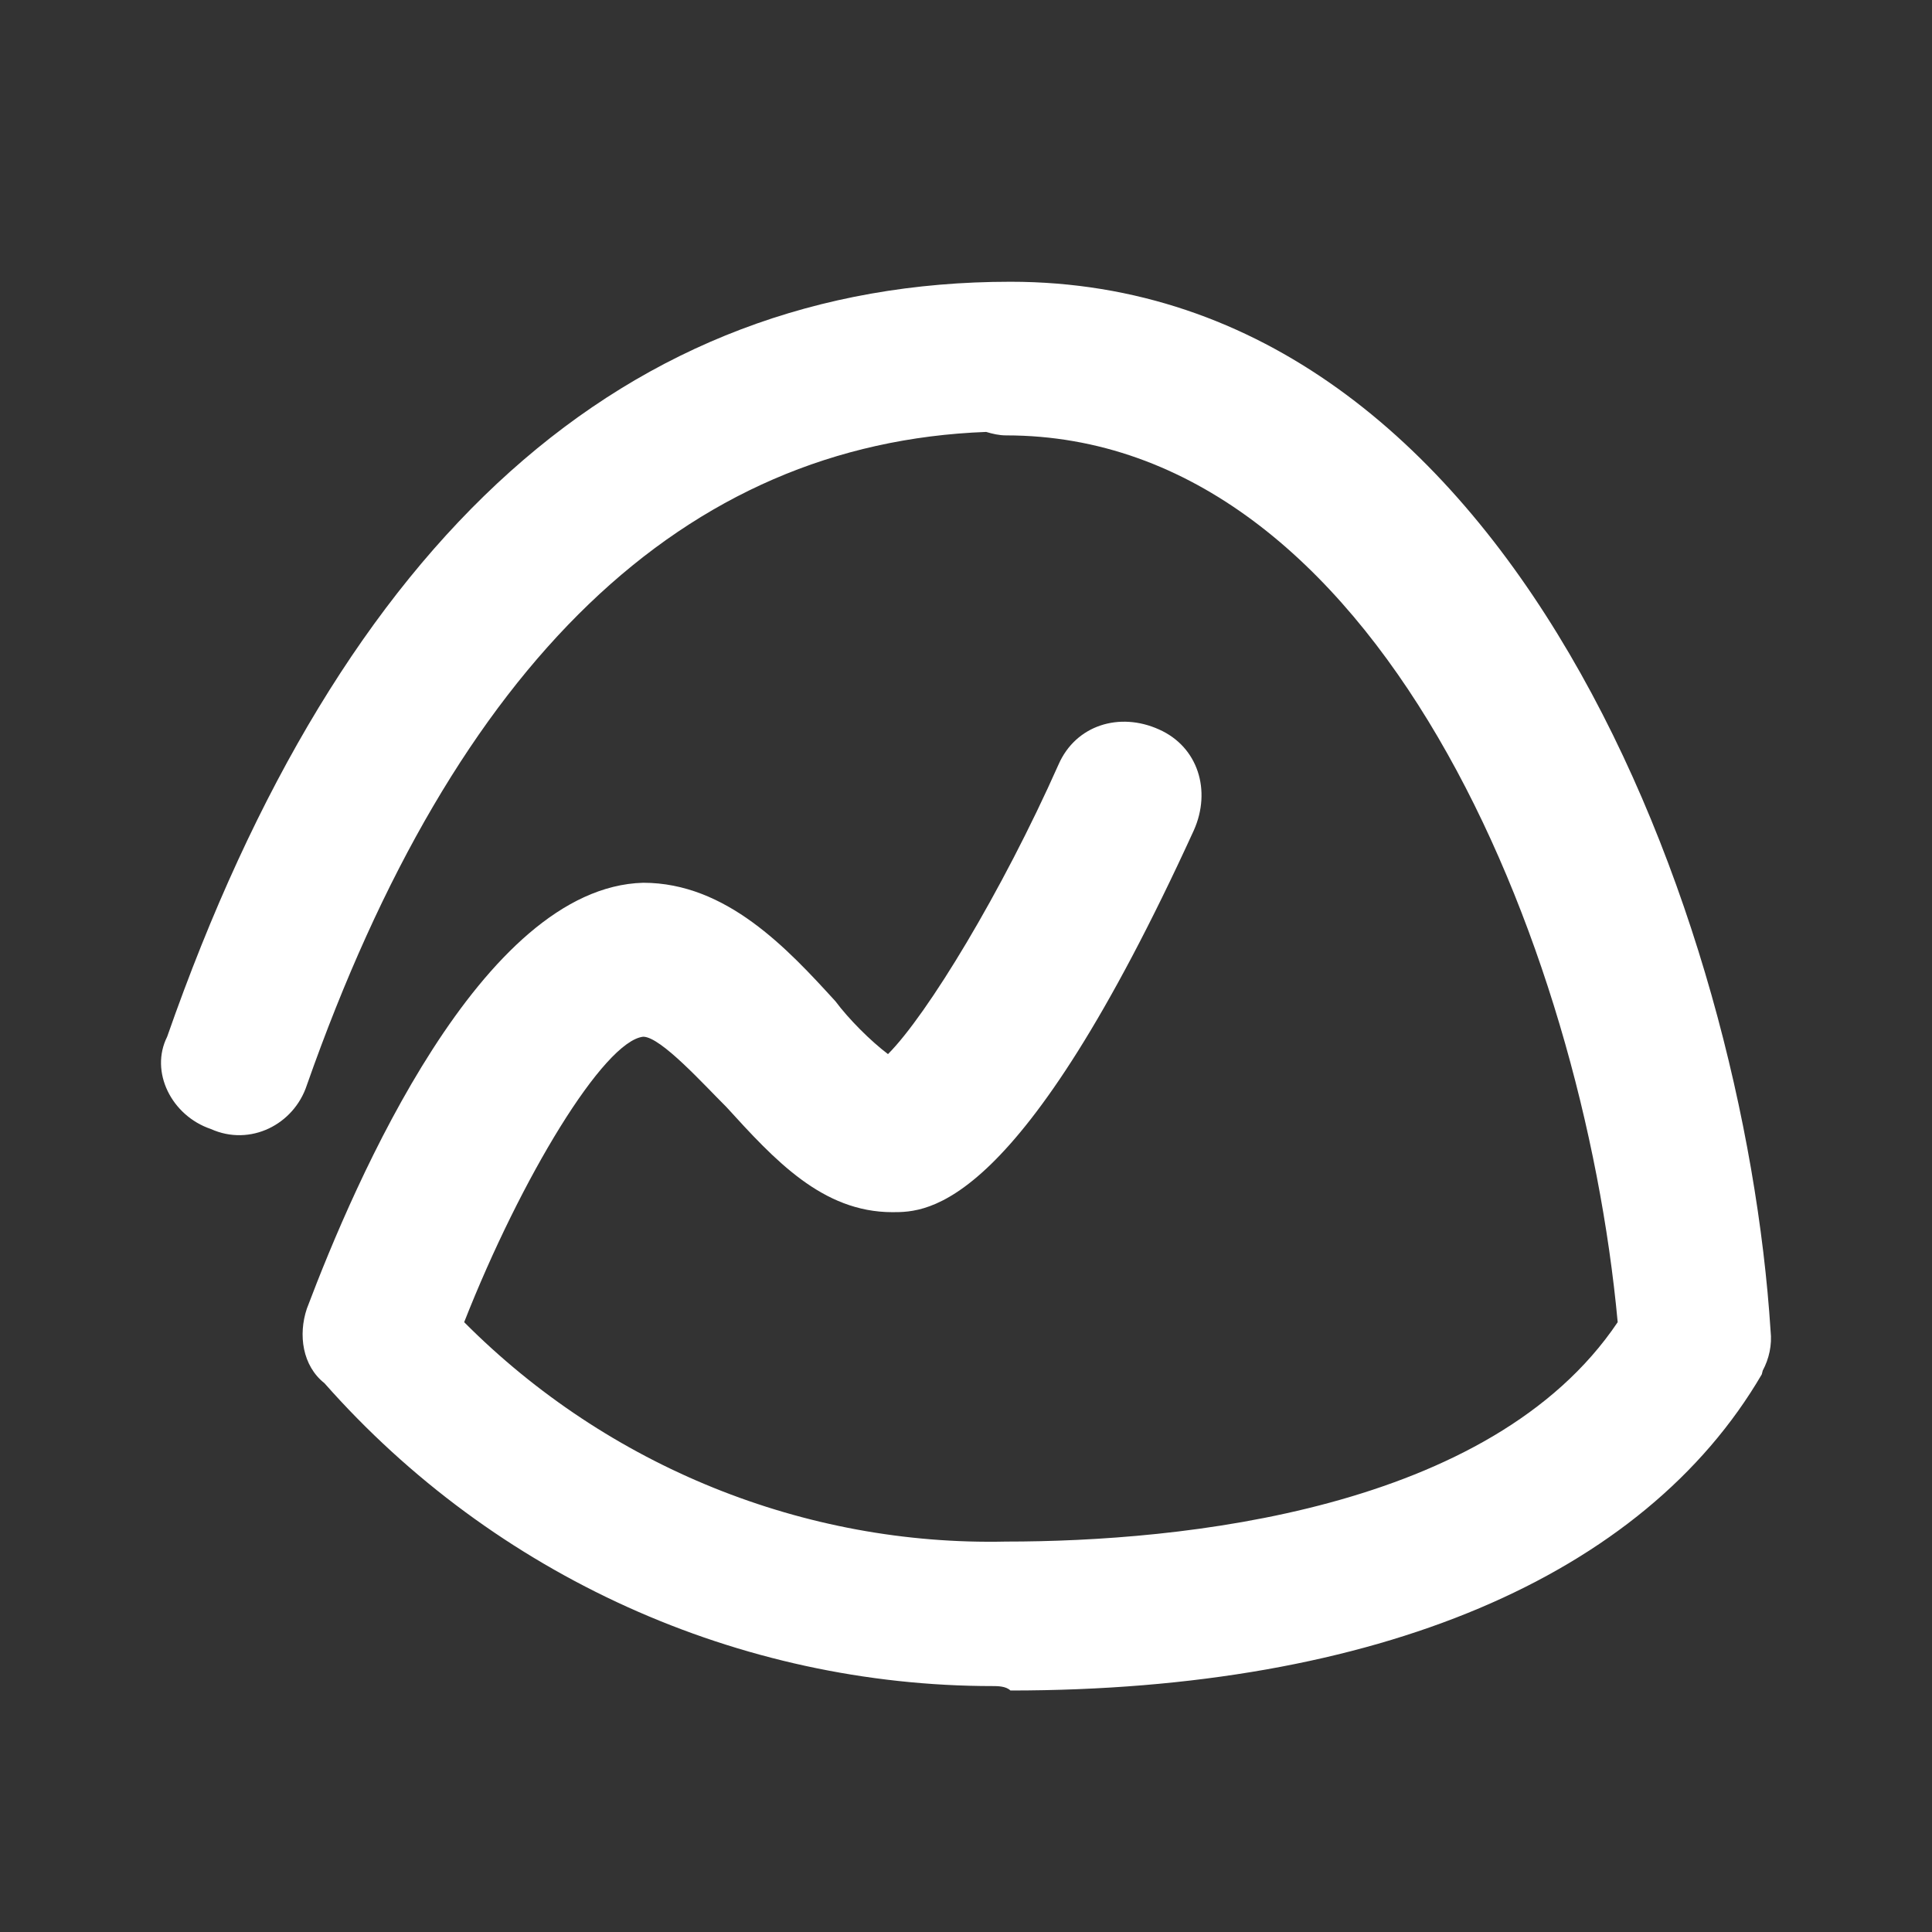 <svg width="48" height="48" viewBox="0 0 48 48" fill="none" xmlns="http://www.w3.org/2000/svg">
<rect x="0" y="0" width="48" height="48" fill="#333333" stroke="none"/>
<path d="M43.99 33.069C43.341 22.929 37.588 7 25.103 7C15.55 7 8.499 13.323 4.153 25.757C3.715 26.629 4.262 27.72 5.239 28.05C6.216 28.49 7.303 27.94 7.624 26.959C11.321 16.441 16.989 11.014 24.501 10.731C24.658 10.778 24.822 10.817 24.994 10.817C34.218 10.817 39.323 23.471 40.191 32.849C37.04 37.539 29.332 38.3 24.994 38.3C19.998 38.41 15.113 36.447 11.532 32.849C12.947 29.252 15.003 25.867 15.98 25.757C16.418 25.757 17.497 26.959 18.044 27.5C19.24 28.812 20.428 30.116 22.172 30.116C23.04 30.116 25.322 30.116 29.661 20.628C30.099 19.646 29.77 18.554 28.793 18.122C27.816 17.682 26.729 18.012 26.299 18.994C24.892 22.159 23.04 25.207 22.062 26.189C21.625 25.859 21.085 25.317 20.757 24.877C19.561 23.565 18.044 21.932 15.98 21.932C11.962 22.041 8.82 29.346 7.624 32.512C7.405 33.164 7.514 33.933 8.061 34.365C12.298 39.164 18.372 41.89 24.666 41.89C24.775 41.89 24.994 41.89 25.103 42C34.218 42 40.84 39.164 43.771 34.145L43.795 34.051C43.951 33.761 44.029 33.415 43.99 33.069Z" fill="white"/>
</svg>
